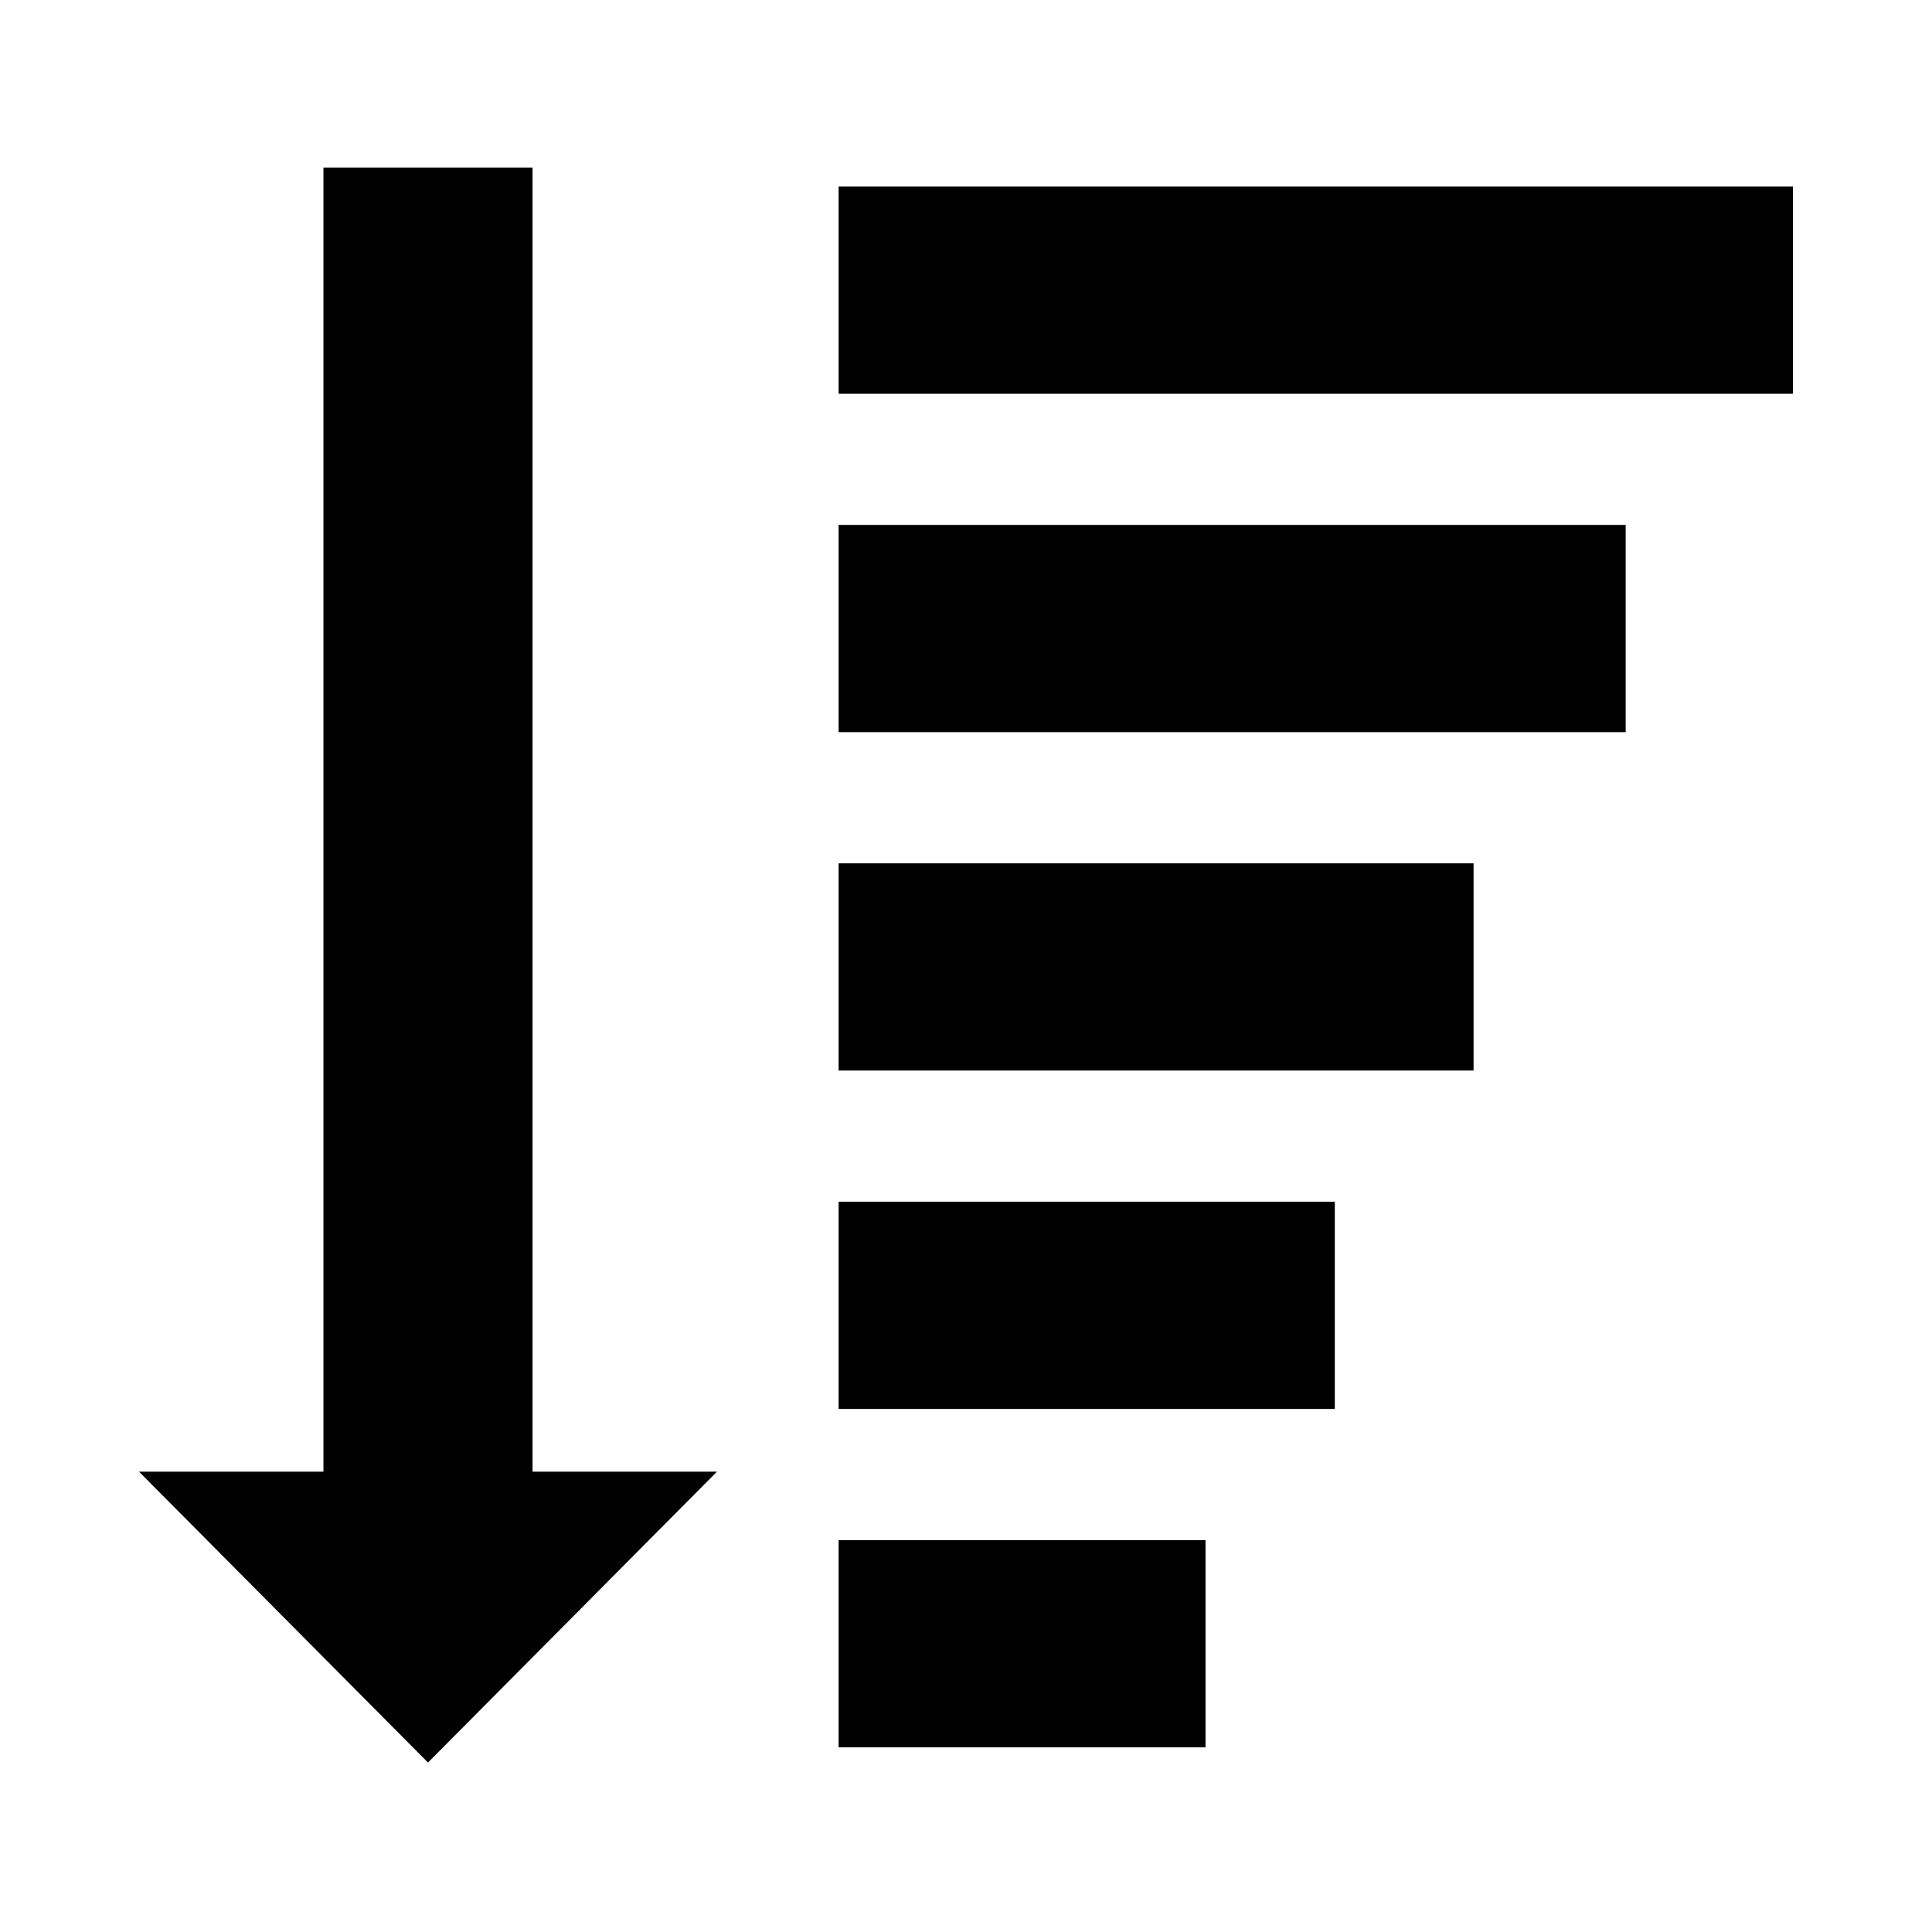 <?xml version="1.0" encoding="UTF-8"?>
<!-- Uploaded to: ICON Repo, www.svgrepo.com, Generator: ICON Repo Mixer Tools -->
<svg fill="#000000" width="800px" height="800px" version="1.1" viewBox="144 144 512 512" xmlns="http://www.w3.org/2000/svg">
 <g>
  <path d="m366.24 552.15h97.234v54.914h-97.234z"/>
  <path d="m366.24 462.47h131.5v54.914h-131.5z"/>
  <path d="m366.24 372.79h168.27v54.914h-168.27z"/>
  <path d="m366.24 283.11h208.58v54.914h-208.58z"/>
  <path d="m285.13 188.4h-55.418v345.61h-48.871l76.582 77.082 76.578-77.082h-48.871z"/>
  <path d="m366.24 193.44h252.91v54.914h-252.91z"/>
 </g>
</svg>